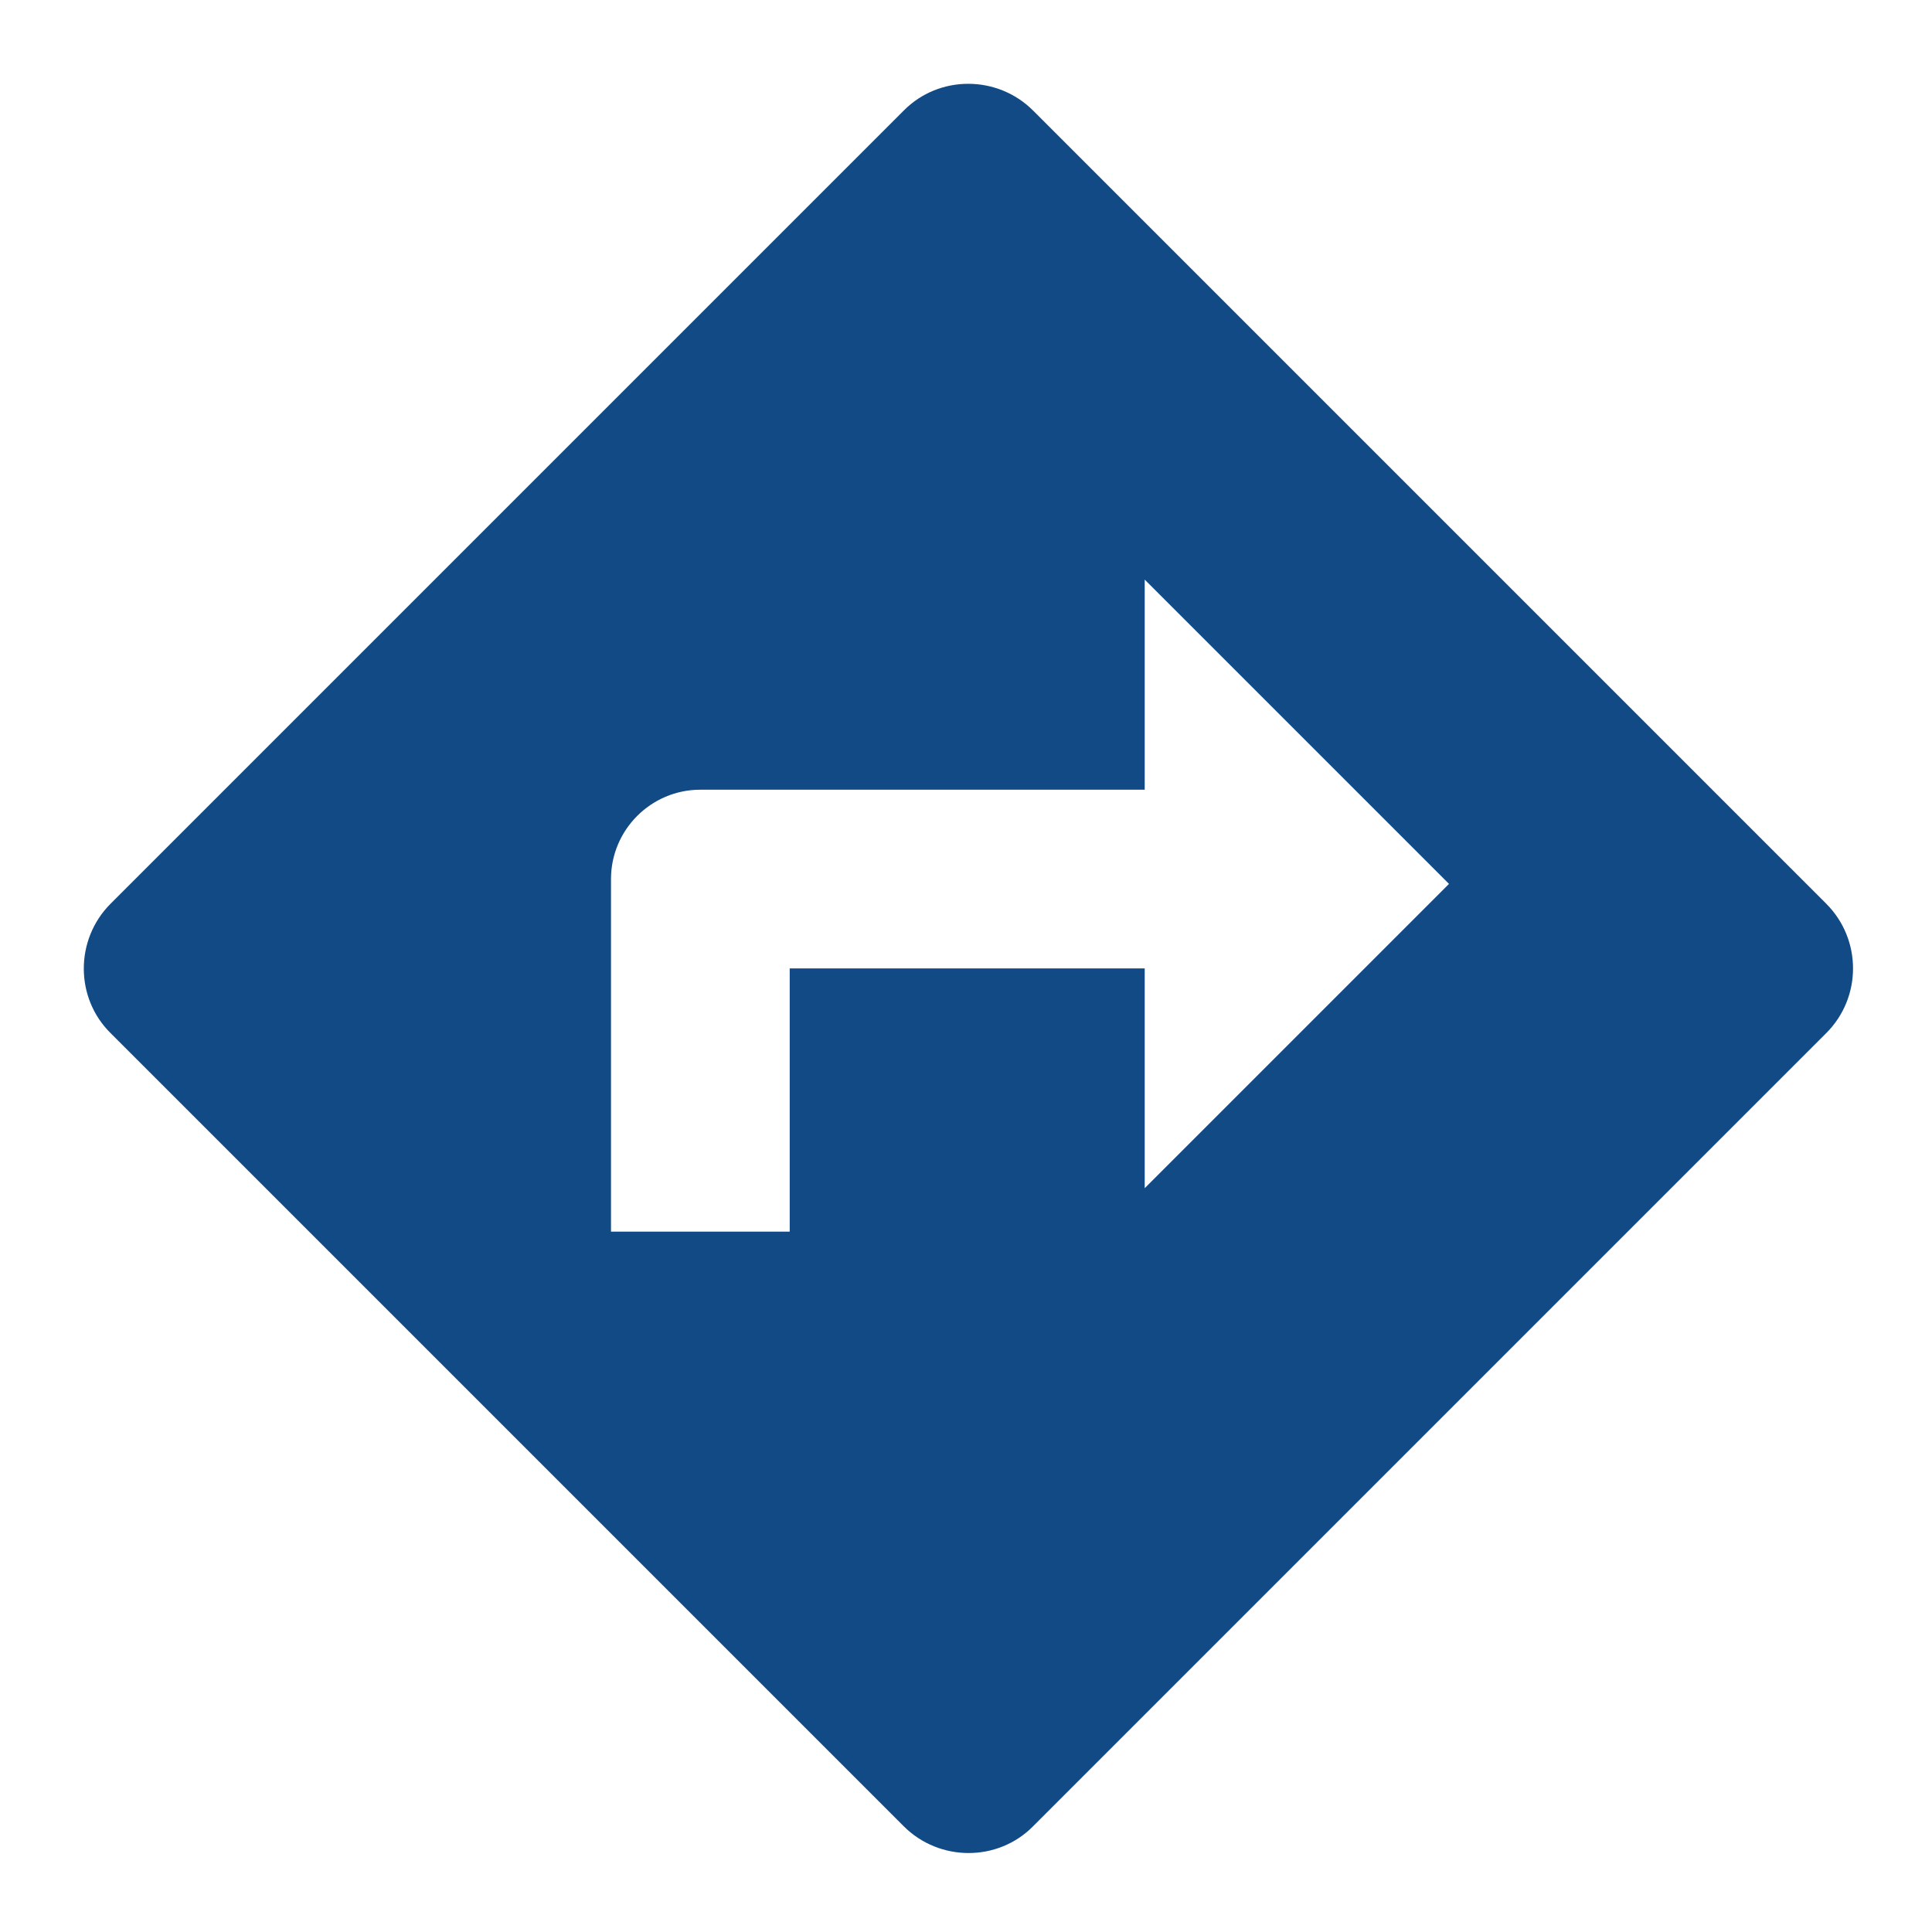<?xml version="1.0" encoding="utf-8"?>
<!-- Generator: Adobe Illustrator 25.2.0, SVG Export Plug-In . SVG Version: 6.00 Build 0)  -->
<svg version="1.1" id="Layer_1" xmlns="http://www.w3.org/2000/svg" xmlns:xlink="http://www.w3.org/1999/xlink" x="0px" y="0px"
	 viewBox="0 0 400 400" style="enable-background:new 0 0 400 400;" xml:space="preserve">
<style type="text/css">
	.st0{fill:#114a85;}
</style>
<path class="st0" d="M378.1,187.1L213.9,22.9c-7.4-7.4-19.5-7.4-26.8,0L22.9,187.1c-7.4,7.4-7.4,19.5,0,26.8l164.2,164.2
	c7.4,7.4,19.5,7.4,26.8,0l164.2-164.2C385.5,206.5,385.5,194.5,378.1,187.1z M237,246v-45.5h-73.5V255h-37v-73
	c0-10.2,8.3-18.5,18.5-18.5h92V120l63,63L237,246z"/>
</svg>

